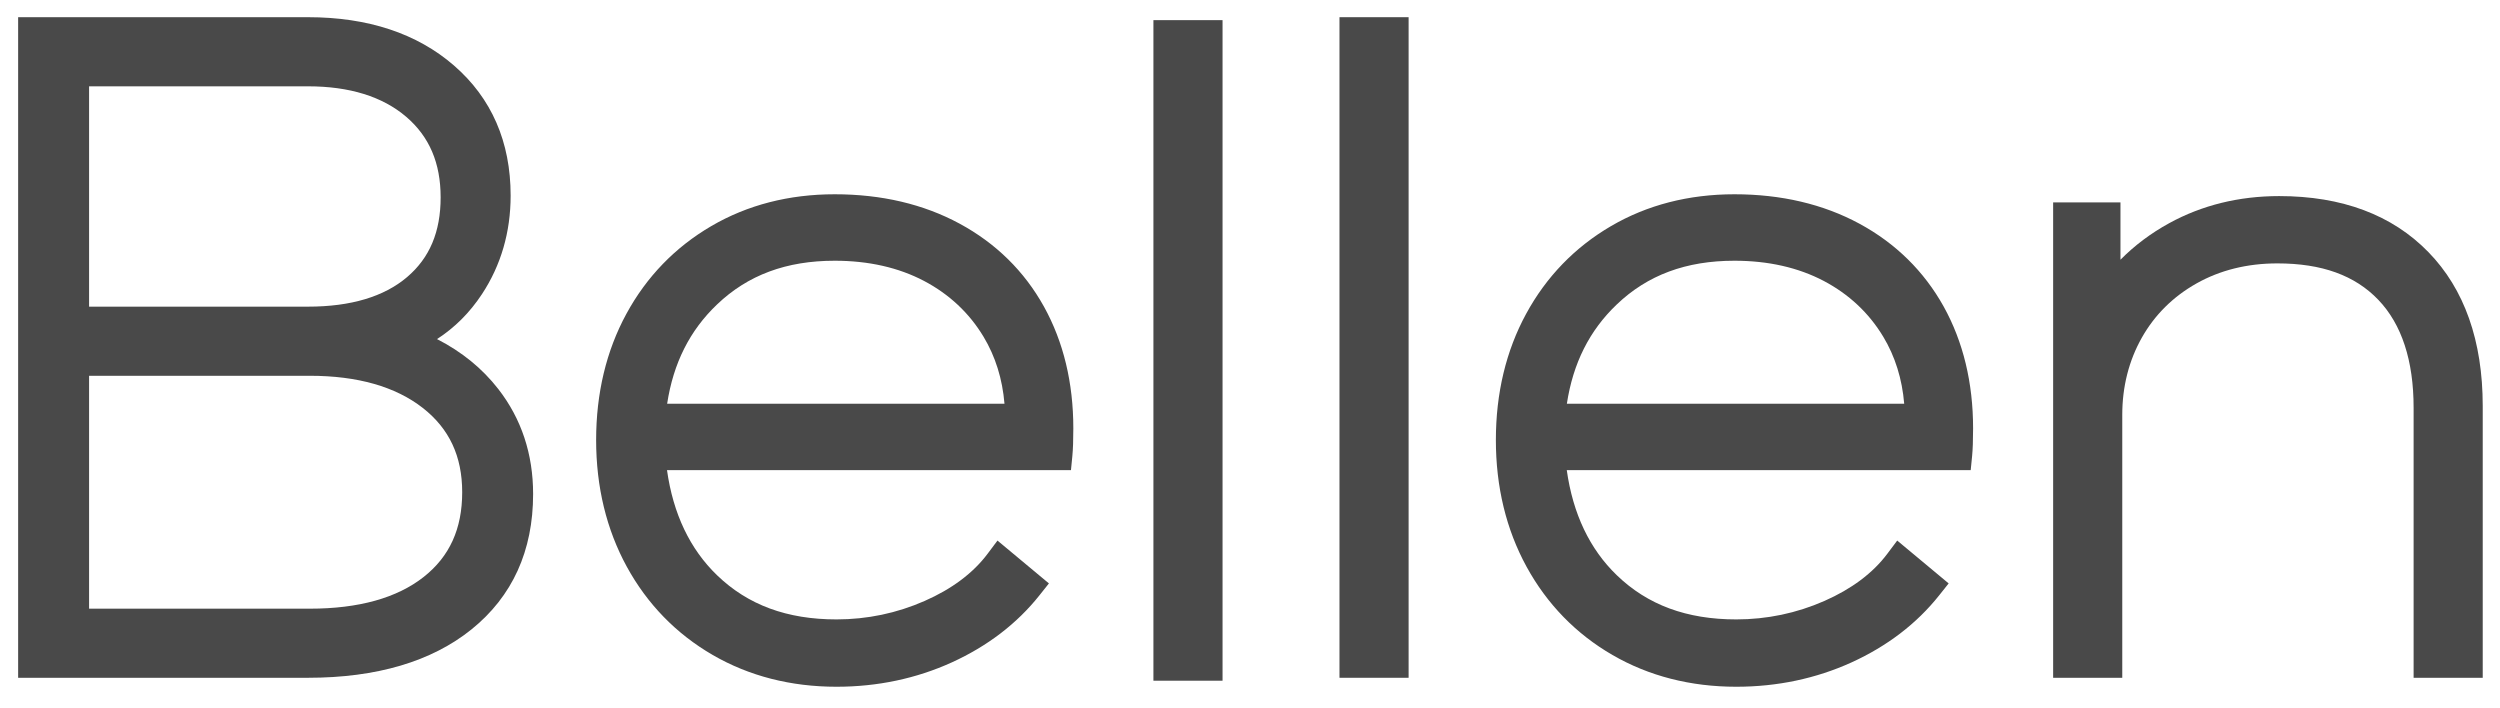 <svg width="106" height="30" viewBox="0 0 106 30" fill="none" xmlns="http://www.w3.org/2000/svg">
<path d="M51.836 0.854H48.905V28.862H51.836V0.854Z" fill="#494949"/>
<path d="M21.13 16.498C20.449 15.622 19.578 14.913 18.529 14.377C19.28 13.894 19.918 13.256 20.436 12.47C21.242 11.246 21.651 9.841 21.651 8.293C21.651 6.018 20.843 4.162 19.25 2.779C17.684 1.419 15.601 0.729 13.059 0.729H0.769V28.738H13.058C15.971 28.738 18.303 28.047 19.993 26.685C21.725 25.288 22.604 23.357 22.604 20.946C22.604 19.253 22.108 17.756 21.13 16.498ZM3.777 3.66H13.059C14.818 3.66 16.218 4.094 17.22 4.95C18.204 5.791 18.683 6.91 18.683 8.369C18.683 9.83 18.218 10.935 17.259 11.75C16.283 12.58 14.87 13.002 13.06 13.002H3.777V3.66ZM17.964 24.463C16.832 25.355 15.208 25.808 13.136 25.808H3.777V15.933H13.135C15.157 15.933 16.77 16.392 17.927 17.297C19.05 18.176 19.597 19.345 19.597 20.87C19.597 22.422 19.063 23.597 17.964 24.463Z" fill="#494949"/>
<path d="M40.682 9.48C39.155 8.655 37.375 8.237 35.392 8.237C33.451 8.237 31.69 8.691 30.159 9.586C28.625 10.482 27.412 11.735 26.557 13.31C25.706 14.876 25.276 16.675 25.276 18.658C25.276 20.643 25.714 22.45 26.576 24.027C27.445 25.615 28.67 26.874 30.219 27.771C31.763 28.665 33.53 29.118 35.469 29.118C37.208 29.118 38.852 28.77 40.356 28.086C41.869 27.397 43.118 26.442 44.069 25.246L44.474 24.737L42.293 22.92L41.874 23.48C41.26 24.298 40.362 24.972 39.203 25.481C38.023 26 36.767 26.263 35.469 26.263C33.367 26.263 31.71 25.651 30.404 24.391C29.254 23.282 28.541 21.785 28.281 19.933H45.409L45.468 19.332C45.495 19.055 45.509 18.662 45.509 18.162C45.509 16.228 45.09 14.491 44.263 12.999C43.429 11.497 42.224 10.313 40.682 9.48ZM28.287 17.118C28.55 15.396 29.245 14.014 30.402 12.91C31.709 11.661 33.341 11.055 35.392 11.055C36.826 11.055 38.101 11.344 39.18 11.912C40.247 12.475 41.096 13.27 41.702 14.277C42.205 15.113 42.503 16.067 42.59 17.118H28.287Z" fill="#494949"/>
<path d="M59.725 0.729H56.794V28.738H59.725V0.729Z" fill="#494949"/>
<path d="M78.831 9.48C77.303 8.655 75.523 8.237 73.541 8.237C71.6 8.237 69.839 8.691 68.308 9.586C66.774 10.482 65.561 11.735 64.706 13.31C63.855 14.876 63.425 16.675 63.425 18.658C63.425 20.643 63.863 22.45 64.725 24.027C65.594 25.615 66.819 26.874 68.368 27.771C69.912 28.665 71.679 29.118 73.618 29.118C75.357 29.118 77.001 28.77 78.505 28.086C80.017 27.397 81.267 26.442 82.218 25.246L82.623 24.737L80.442 22.92L80.022 23.48C79.409 24.298 78.51 24.972 77.353 25.481C76.173 26 74.917 26.263 73.619 26.263C71.517 26.263 69.86 25.651 68.554 24.391C67.403 23.282 66.691 21.785 66.431 19.933H83.558L83.618 19.333C83.645 19.052 83.659 18.67 83.659 18.163C83.659 16.229 83.24 14.492 82.413 13C81.577 11.497 80.372 10.313 78.831 9.48ZM66.435 17.118C66.698 15.396 67.393 14.014 68.55 12.91C69.857 11.661 71.489 11.055 73.541 11.055C74.975 11.055 76.248 11.344 77.328 11.912C78.395 12.475 79.244 13.27 79.85 14.277C80.353 15.113 80.651 16.067 80.738 17.118H66.435Z" fill="#494949"/>
<path d="M102.963 10.688C101.43 9.112 99.301 8.314 96.637 8.314C94.931 8.314 93.362 8.701 91.972 9.464C91.193 9.891 90.504 10.409 89.908 11.012V8.581H87.053V28.738H89.984V17.592C89.984 16.393 90.264 15.292 90.813 14.318C91.359 13.35 92.14 12.576 93.133 12.017C94.133 11.454 95.286 11.168 96.561 11.168C98.446 11.168 99.848 11.674 100.844 12.716C101.834 13.752 102.337 15.29 102.337 17.288V28.738H105.268V17.211C105.266 14.452 104.492 12.257 102.963 10.688Z" fill="#494949"/>
</svg>

